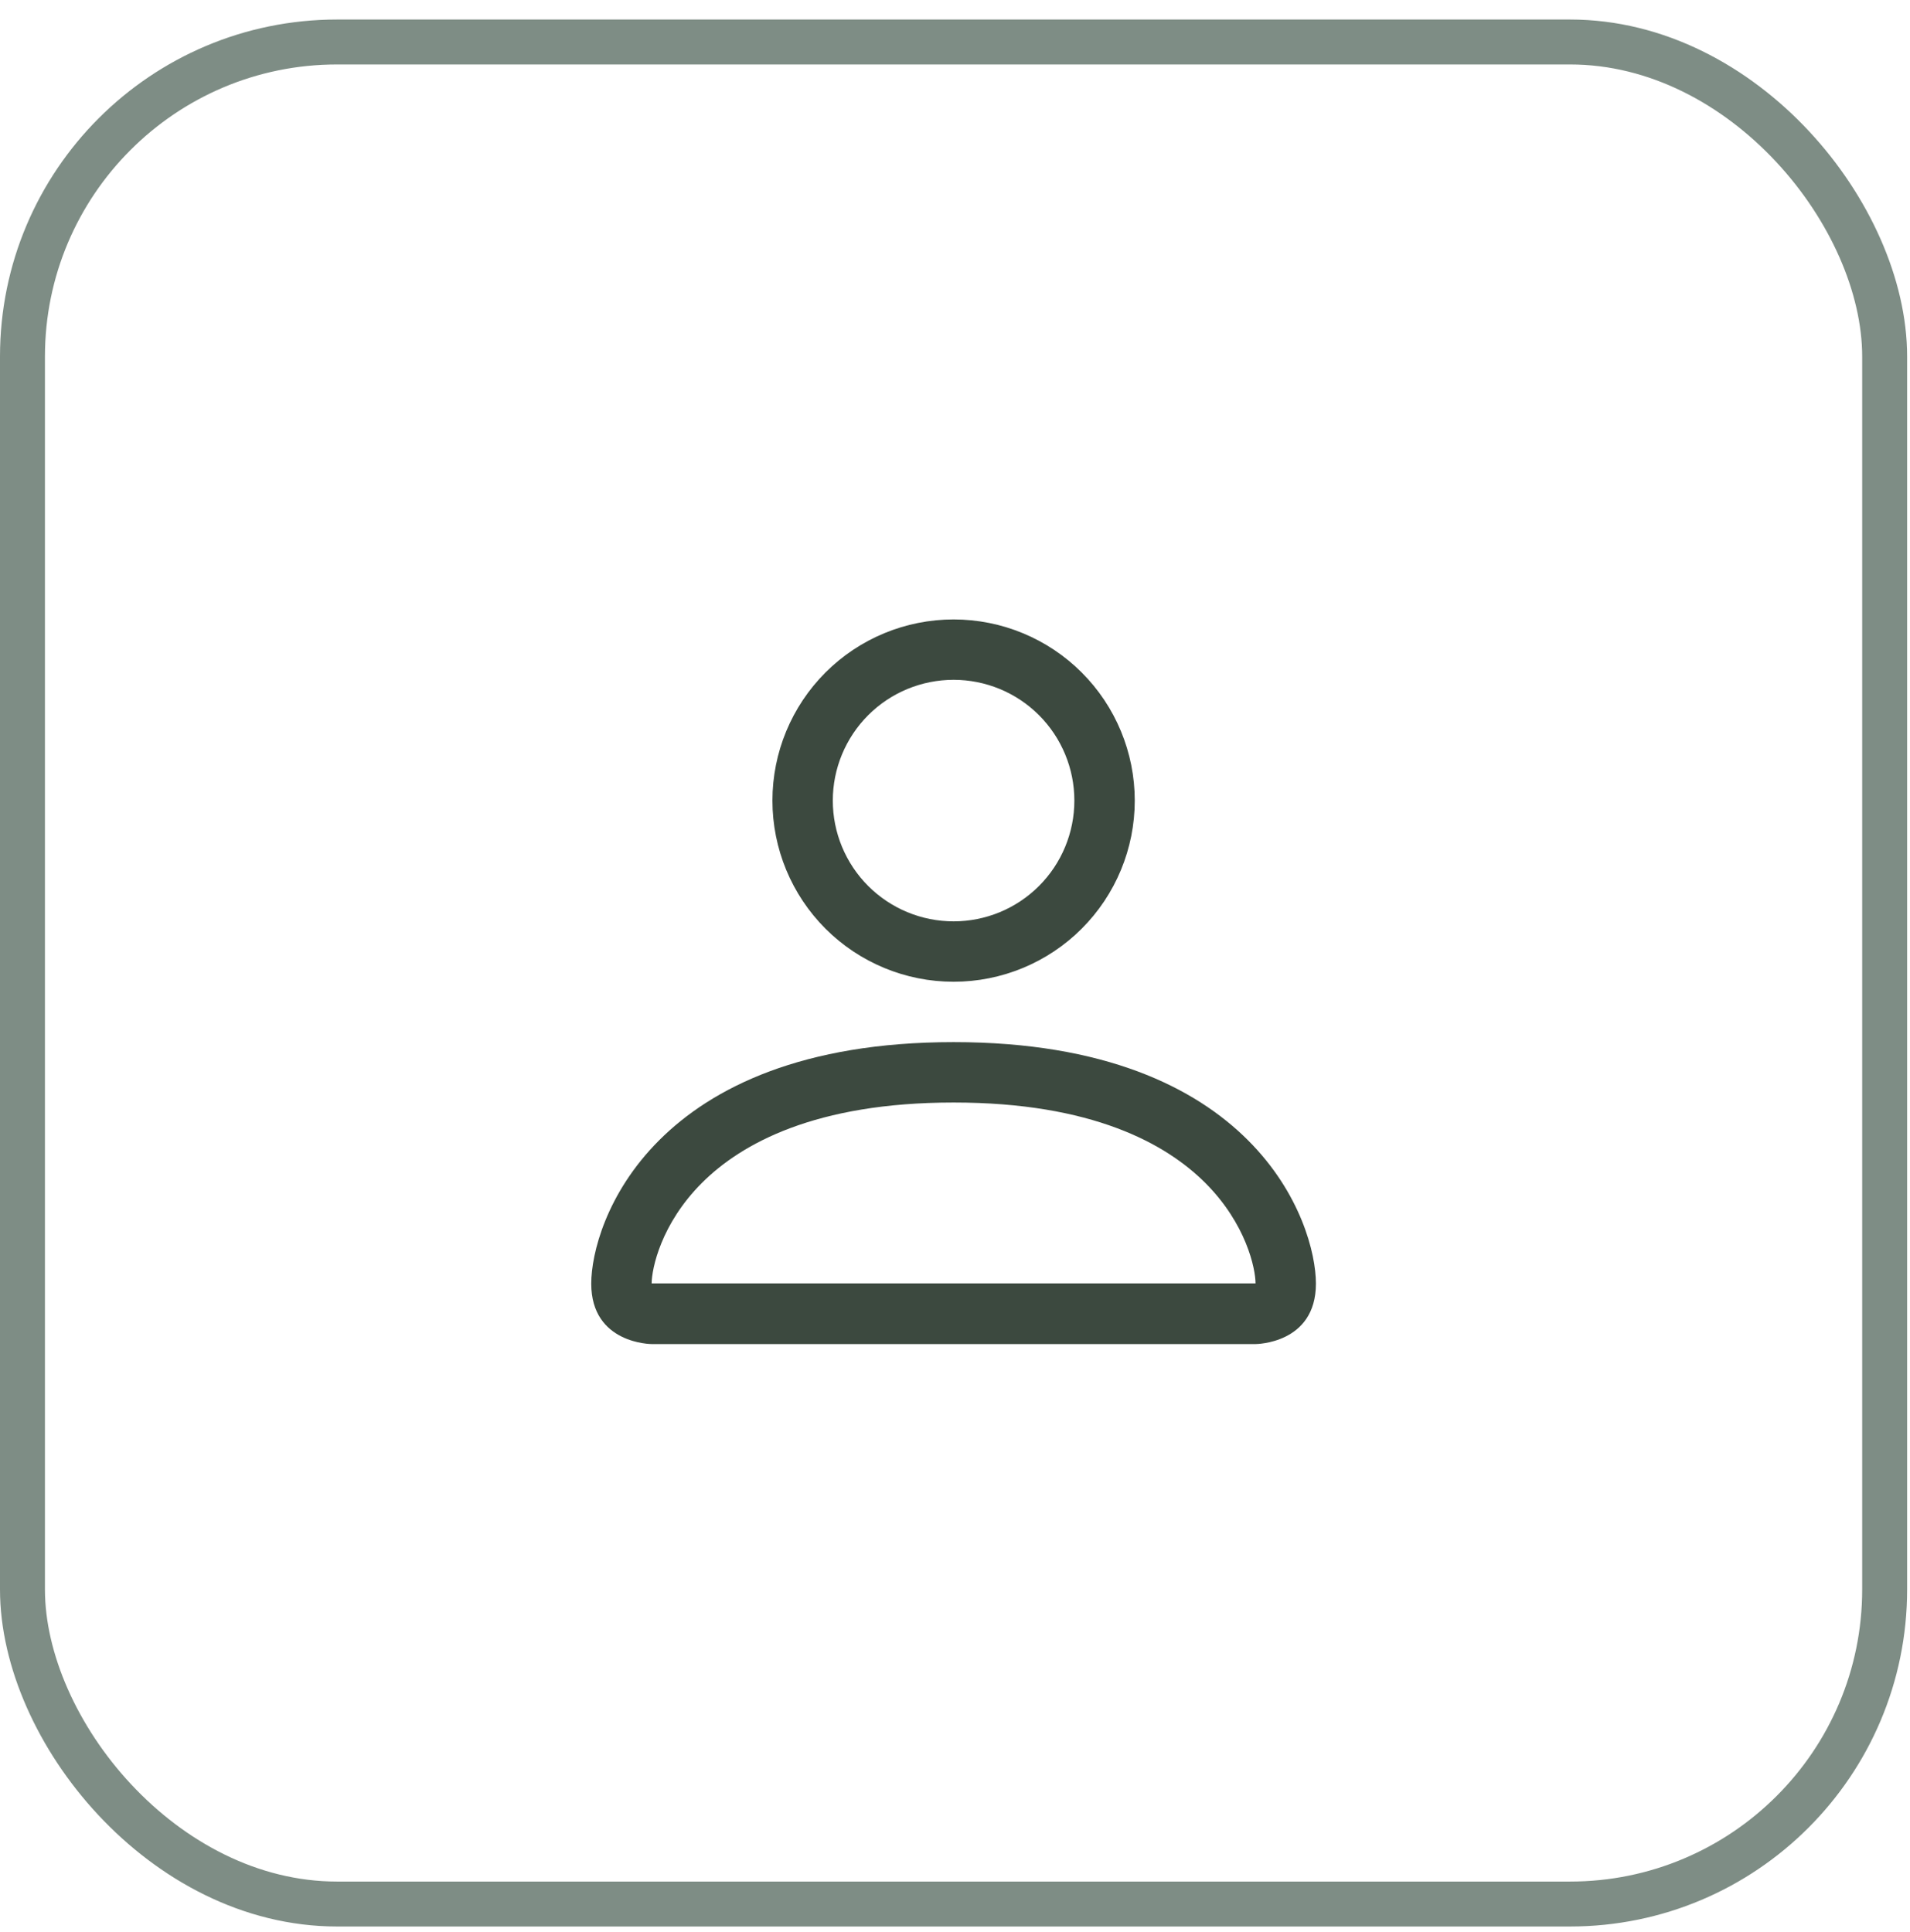 <svg xmlns="http://www.w3.org/2000/svg" width="85" height="86" viewBox="0 0 85 86" fill="none"><rect x="1" y="1.869" width="82.872" height="82.872" rx="14" stroke="#7E8D85" stroke-width="2"></rect><g clip-path="url(#clip0_2295_1419)"><path d="M42.438 43.694C44.576 43.694 46.627 42.844 48.139 41.332C49.651 39.82 50.5 37.769 50.5 35.631C50.5 33.493 49.651 31.442 48.139 29.93C46.627 28.418 44.576 27.569 42.438 27.569C40.299 27.569 38.248 28.418 36.736 29.93C35.224 31.442 34.375 33.493 34.375 35.631C34.375 37.769 35.224 39.82 36.736 41.332C38.248 42.844 40.299 43.694 42.438 43.694ZM47.812 35.631C47.812 37.057 47.246 38.424 46.238 39.432C45.23 40.44 43.863 41.006 42.438 41.006C41.012 41.006 39.645 40.44 38.637 39.432C37.629 38.424 37.062 37.057 37.062 35.631C37.062 34.206 37.629 32.838 38.637 31.83C39.645 30.822 41.012 30.256 42.438 30.256C43.863 30.256 45.23 30.822 46.238 31.83C47.246 32.838 47.812 34.206 47.812 35.631ZM58.562 57.131C58.562 59.819 55.875 59.819 55.875 59.819H29C29 59.819 26.312 59.819 26.312 57.131C26.312 54.444 29 46.381 42.438 46.381C55.875 46.381 58.562 54.444 58.562 57.131ZM55.875 57.12C55.872 56.459 55.461 54.47 53.639 52.648C51.887 50.896 48.589 49.069 42.438 49.069C36.286 49.069 32.988 50.896 31.236 52.648C29.414 54.47 29.005 56.459 29 57.12H55.875Z" fill="#3C493F"></path></g><defs><clipPath id="clip0_2295_1419"><rect width="43.778" height="43.778" fill="white" transform="translate(20.547 21.416)"></rect></clipPath></defs></svg>